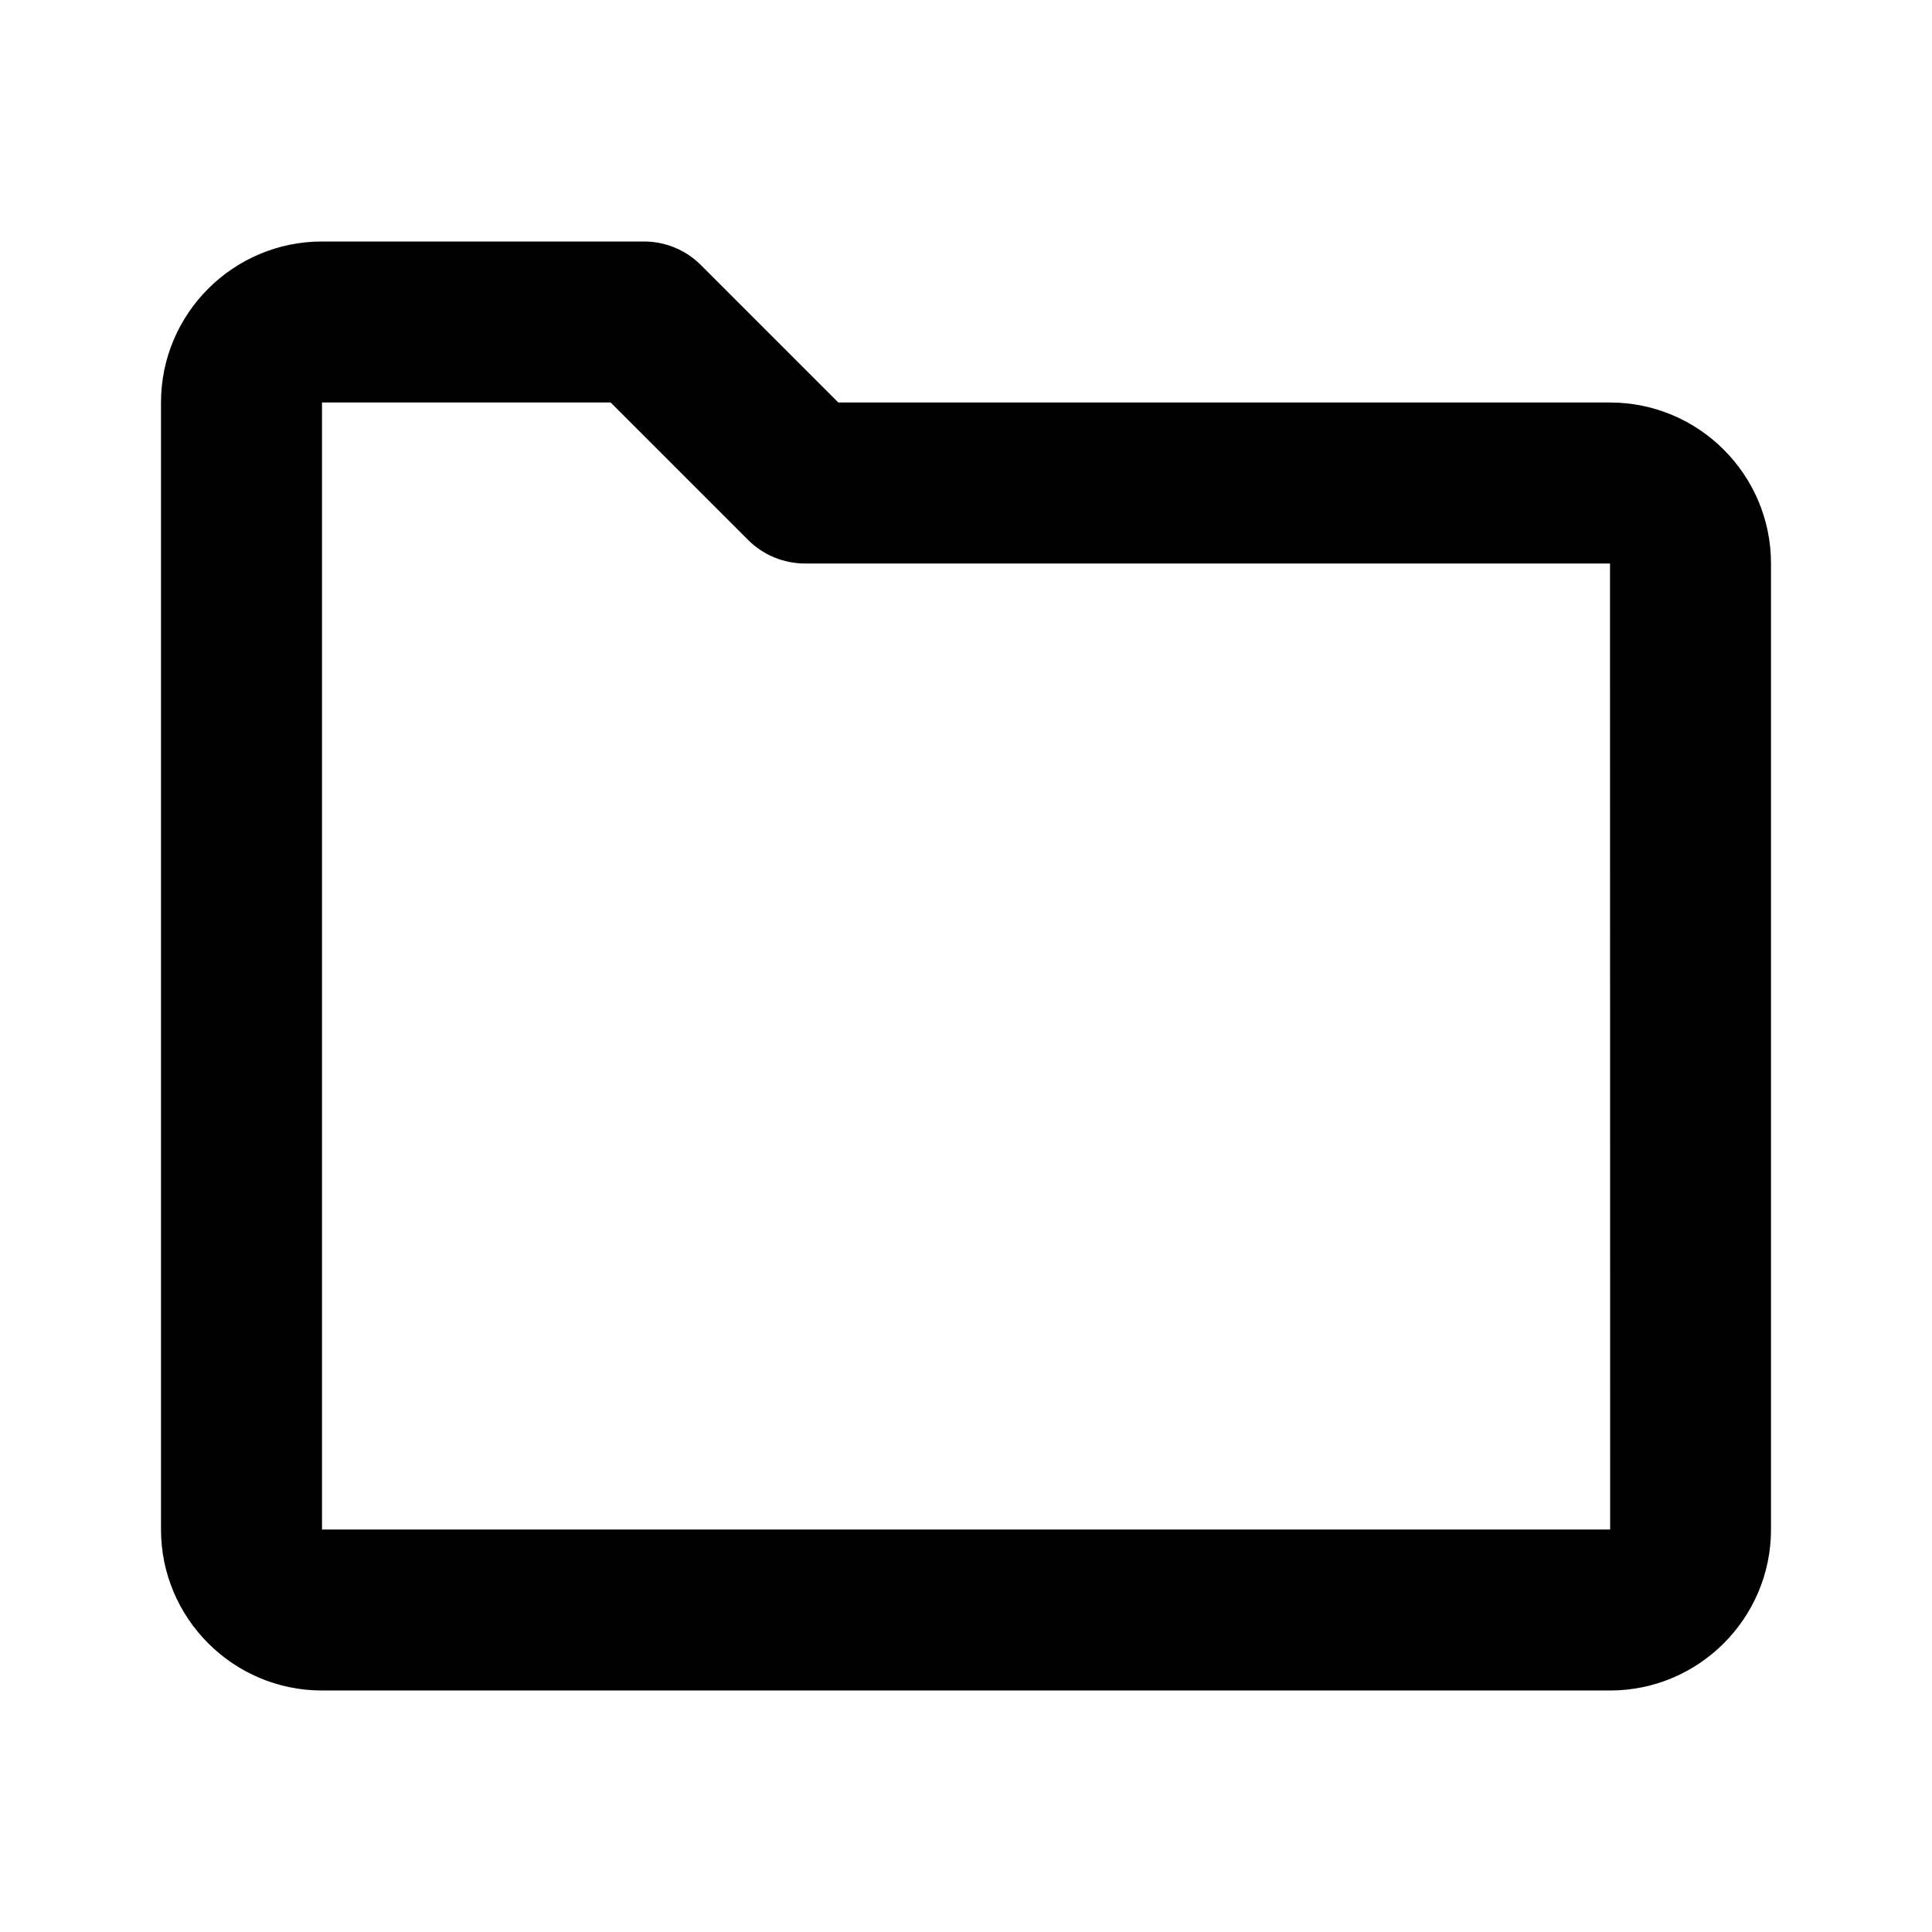 <?xml version="1.0" encoding="UTF-8"?>
<svg xmlns="http://www.w3.org/2000/svg" width="24" height="24" viewBox="0 0 24 24">
  <path d="M20,5h-9.586L8.707,3.293C8.52,3.105,8.265,3,8,3H4C2.897,3,2,3.897,2,5v14c0,1.103,0.897,2,2,2h16c1.103,0,2-0.897,2-2V7 C22,5.897,21.103,5,20,5z M4,19V5h3.586l1.707,1.707C9.48,6.895,9.735,7,10,7h10l0.002,12H4z"></path>
</svg>
